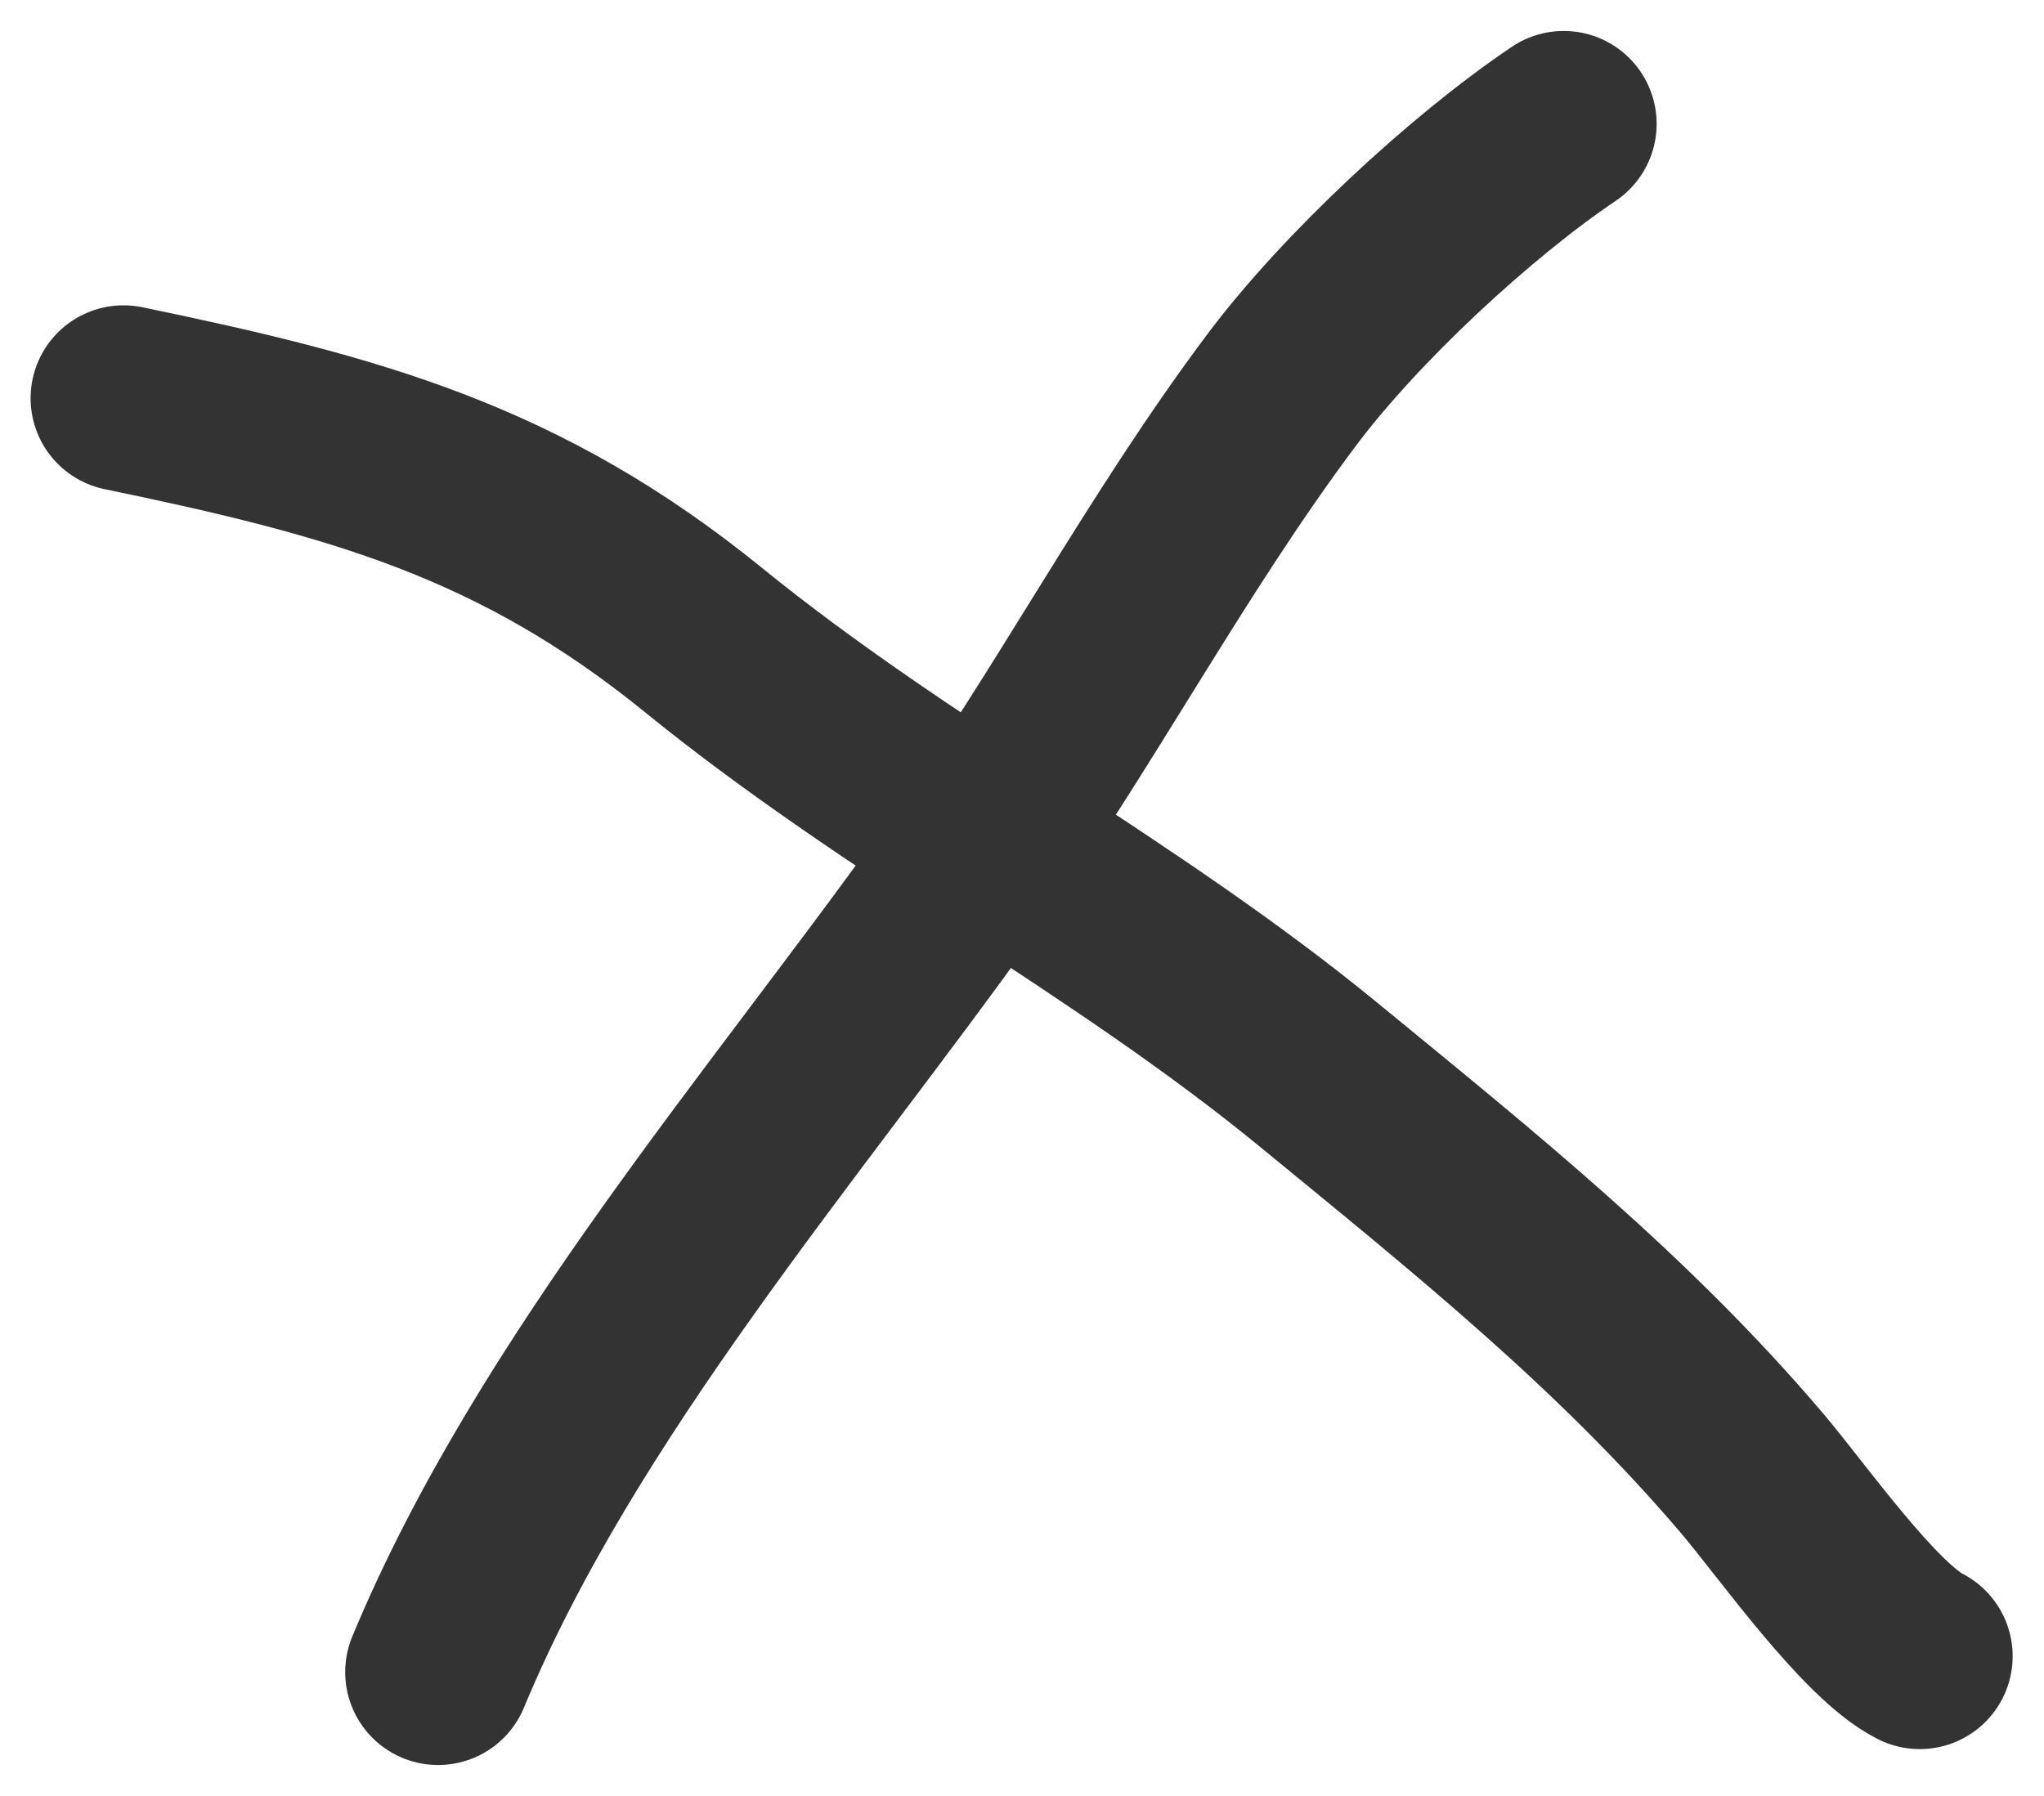 <?xml version="1.0" encoding="UTF-8"?> <svg xmlns="http://www.w3.org/2000/svg" width="33" height="29" viewBox="0 0 33 29" fill="none"> <path d="M1.994 6.43C5.733 7.204 8.4 7.931 11.36 10.337C14.531 12.914 18.148 14.775 21.306 17.368C23.781 19.399 26.207 21.34 28.288 23.791C28.936 24.555 30.183 26.333 30.994 26.743" stroke="#333333" stroke-width="3" stroke-linecap="round"></path> <path d="M7.073 27C8.977 22.413 12.67 18.175 15.537 14.153C17.351 11.606 18.819 8.797 20.692 6.297C21.8 4.817 23.738 3.016 25.246 2" stroke="#333333" stroke-width="3" stroke-linecap="round"></path> </svg> 